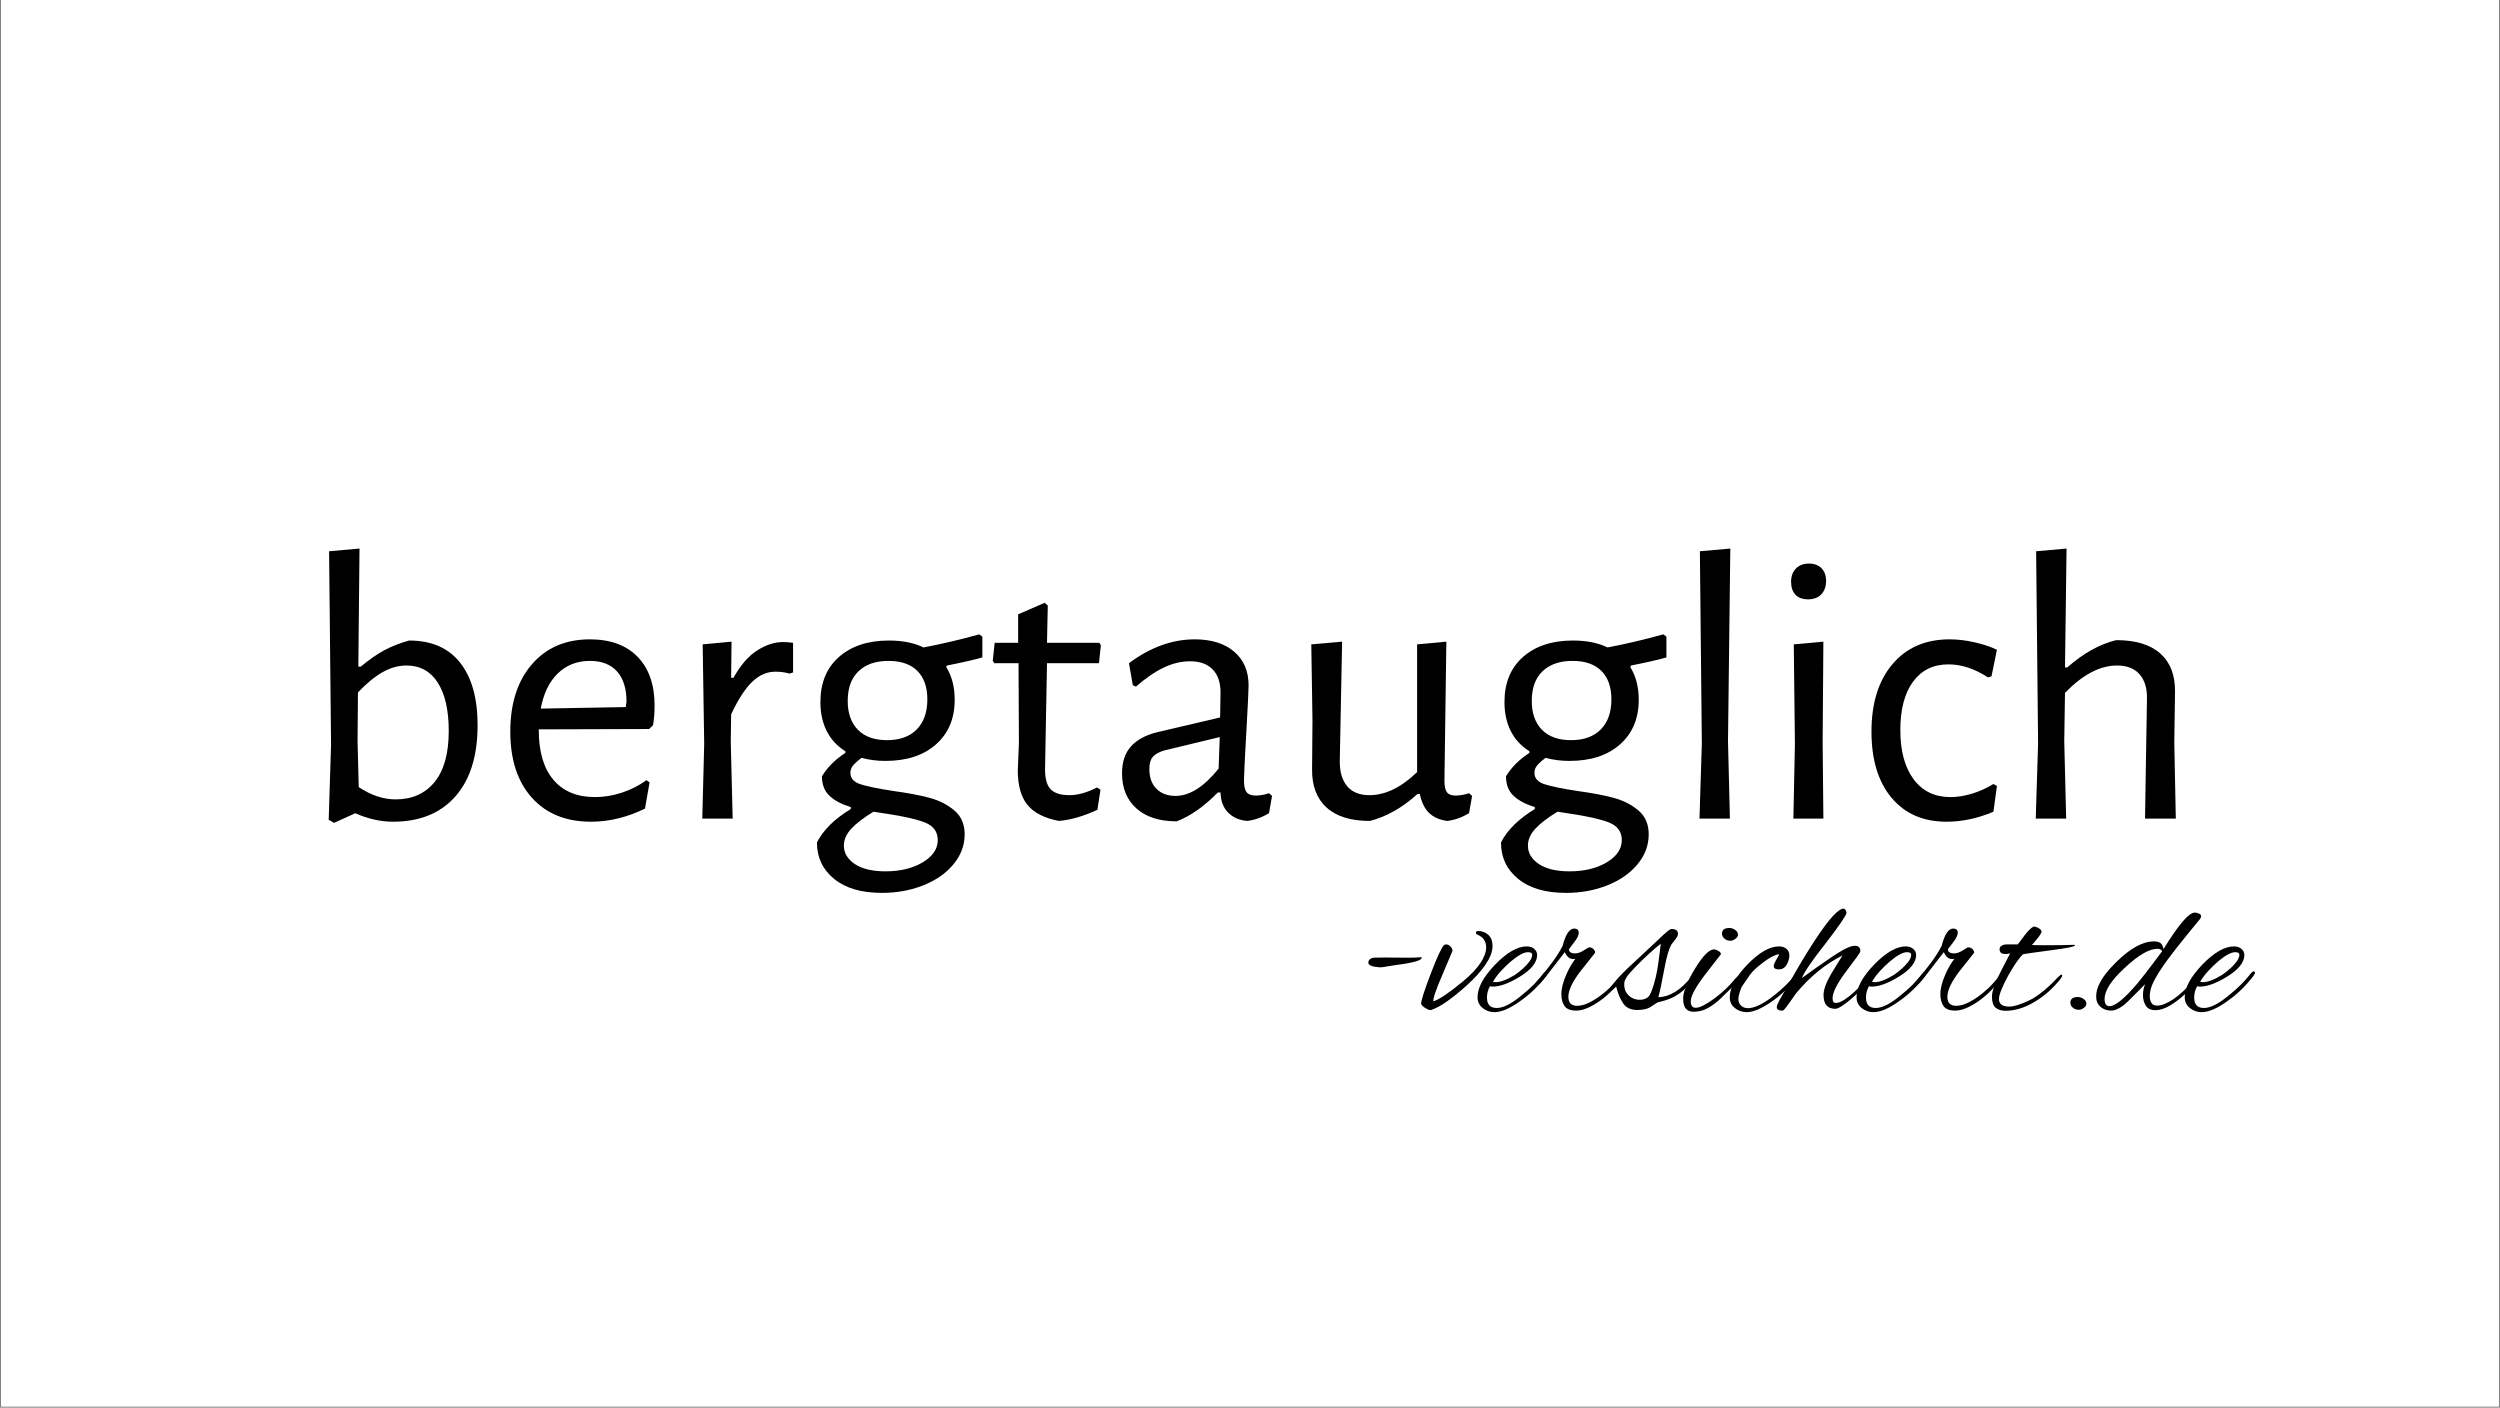 <svg xmlns="http://www.w3.org/2000/svg" xmlns:xlink="http://www.w3.org/1999/xlink" width="1332" viewBox="0 0 999 562.5" height="750" preserveAspectRatio="xMidYMid meet"><rect x="0" y="0" width="999" height="562.5" fill="#808080" stroke="none"/><defs><g></g><clipPath id="7f236399ad"><path d="M 0.445 0 L 998.555 0 L 998.555 562 L 0.445 562 Z M 0.445 0 " clip-rule="nonzero"></path></clipPath></defs><g clip-path="url(#7f236399ad)"><path fill="#ffffff" d="M 0.445 0 L 998.555 0 L 998.555 562 L 0.445 562 Z M 0.445 0 " fill-opacity="1" fill-rule="nonzero"></path><path fill="#ffffff" d="M 0.445 0 L 998.555 0 L 998.555 562 L 0.445 562 Z M 0.445 0 " fill-opacity="1" fill-rule="nonzero"></path></g><g fill="#000000" fill-opacity="1"><g transform="translate(118.442, 327.125)"><g><path d="M 45.047 -71.172 C 53.961 -71.172 60.75 -68.223 65.406 -62.328 C 70.07 -56.441 72.406 -48.117 72.406 -37.359 C 72.406 -25.055 69.43 -15.547 63.484 -8.828 C 57.547 -2.117 49.25 1.234 38.594 1.234 C 33.664 1.234 28.641 0.102 23.516 -2.156 L 15.062 1.688 L 12.906 0.469 L 13.844 -29.516 L 13.062 -106.844 L 25.219 -107.922 L 24.75 -60.719 L 25.672 -60.719 C 29.16 -63.594 32.336 -65.797 35.203 -67.328 C 38.078 -68.867 41.359 -70.148 45.047 -71.172 Z M 39.656 -7.688 C 46.219 -7.688 51.395 -9.988 55.188 -14.594 C 58.977 -19.207 60.875 -26.023 60.875 -35.047 C 60.875 -43.348 59.41 -49.781 56.484 -54.344 C 53.566 -58.906 49.395 -61.188 43.969 -61.188 C 40.789 -61.188 37.641 -60.312 34.516 -58.562 C 31.391 -56.82 28.082 -54.109 24.594 -50.422 L 24.438 -30.906 L 24.906 -12.609 C 29.82 -9.328 34.738 -7.688 39.656 -7.688 Z M 39.656 -7.688 "></path></g></g></g><g fill="#000000" fill-opacity="1"><g transform="translate(197.463, 327.125)"><g><path d="M 17.828 -35.672 L 17.828 -35.359 C 17.828 -26.742 19.773 -20.129 23.672 -15.516 C 27.566 -10.91 33.102 -8.609 40.281 -8.609 C 43.863 -8.609 47.445 -9.195 51.031 -10.375 C 54.625 -11.551 57.906 -13.219 60.875 -15.375 L 62.109 -14.453 L 60.266 -4 C 53.086 -0.508 45.91 1.234 38.734 1.234 C 28.691 1.234 20.801 -1.969 15.062 -8.375 C 9.32 -14.781 6.453 -23.57 6.453 -34.75 C 6.453 -46.02 9.32 -54.984 15.062 -61.641 C 20.801 -68.305 28.539 -71.641 38.281 -71.641 C 46.477 -71.641 52.832 -69.305 57.344 -64.641 C 61.852 -59.984 64.109 -53.504 64.109 -45.203 C 64.109 -42.43 63.906 -39.816 63.5 -37.359 L 61.953 -35.812 Z M 38.281 -63.031 C 33.156 -63.031 28.875 -61.363 25.438 -58.031 C 22.008 -54.695 19.734 -50.008 18.609 -43.969 L 52.578 -44.578 L 52.891 -46.734 C 52.891 -51.961 51.633 -55.984 49.125 -58.797 C 46.613 -61.617 43 -63.031 38.281 -63.031 Z M 38.281 -63.031 "></path></g></g></g><g fill="#000000" fill-opacity="1"><g transform="translate(268.336, 327.125)"><g><path d="M 44.578 -70.562 C 45.805 -70.562 47.141 -70.457 48.578 -70.25 L 48.578 -58.422 L 47.203 -57.953 C 45.453 -58.461 43.555 -58.719 41.516 -58.719 C 38.129 -58.719 35.023 -57.359 32.203 -54.641 C 29.391 -51.93 26.598 -47.602 23.828 -41.656 L 23.672 -30.906 L 24.438 0 L 12.297 0 L 13.062 -29.828 L 12.453 -69.641 L 23.984 -70.719 L 23.828 -56.266 L 24.75 -56.266 C 27.625 -61.391 30.801 -65.051 34.281 -67.25 C 37.77 -69.457 41.203 -70.562 44.578 -70.562 Z M 44.578 -70.562 "></path></g></g></g><g fill="#000000" fill-opacity="1"><g transform="translate(317.994, 327.125)"><g><path d="M 74.562 -64.422 C 71.383 -63.492 66.672 -62.414 60.422 -61.188 L 60.109 -60.578 C 62.367 -56.984 63.5 -52.625 63.5 -47.5 C 63.5 -40.02 61.008 -34.078 56.031 -29.672 C 51.062 -25.266 44.32 -23.062 35.812 -23.062 C 32.438 -23.062 29.258 -23.473 26.281 -24.297 C 24.539 -22.961 23.363 -21.883 22.75 -21.062 C 22.133 -20.238 21.828 -19.316 21.828 -18.297 C 21.828 -16.141 23.16 -14.625 25.828 -13.75 C 28.492 -12.883 32.848 -11.988 38.891 -11.062 C 44.836 -10.25 49.707 -9.328 53.5 -8.297 C 57.289 -7.273 60.566 -5.609 63.328 -3.297 C 66.098 -0.992 67.484 2.203 67.484 6.297 C 67.484 10.609 66.02 14.555 63.094 18.141 C 60.176 21.723 56.18 24.539 51.109 26.594 C 46.035 28.645 40.477 29.672 34.438 29.672 C 26.238 29.672 19.859 27.801 15.297 24.062 C 10.734 20.32 8.453 15.477 8.453 9.531 C 10.91 4.613 15.422 0.156 21.984 -3.844 L 21.984 -4.609 C 18.297 -5.734 15.453 -7.242 13.453 -9.141 C 11.453 -11.035 10.453 -13.625 10.453 -16.906 C 12.609 -20.5 15.734 -23.625 19.828 -26.281 L 19.828 -26.906 C 16.547 -28.957 14.062 -31.645 12.375 -34.969 C 10.688 -38.301 9.844 -42.172 9.844 -46.578 C 9.844 -54.266 12.328 -60.285 17.297 -64.641 C 22.266 -68.992 28.898 -71.172 37.203 -71.172 C 42.641 -71.172 47.254 -70.25 51.047 -68.406 C 58.109 -69.738 65.535 -71.484 73.328 -73.641 L 74.562 -72.719 Z M 36.438 -31.359 C 41.562 -31.359 45.531 -32.789 48.344 -35.656 C 51.164 -38.531 52.578 -42.531 52.578 -47.656 C 52.578 -52.57 51.242 -56.363 48.578 -59.031 C 45.91 -61.695 42.066 -63.031 37.047 -63.031 C 31.922 -63.031 27.922 -61.645 25.047 -58.875 C 22.18 -56.113 20.75 -52.172 20.75 -47.047 C 20.75 -42.117 22.109 -38.27 24.828 -35.5 C 27.547 -32.738 31.414 -31.359 36.438 -31.359 Z M 56.734 8.609 C 56.734 5.223 55.016 2.863 51.578 1.531 C 48.141 0.195 42.938 -0.977 35.969 -2 L 31.047 -2.766 C 27.16 -0.41 24.219 1.836 22.219 3.984 C 20.219 6.141 19.219 8.398 19.219 10.766 C 19.219 13.734 20.676 16.191 23.594 18.141 C 26.52 20.086 30.594 21.062 35.812 21.062 C 41.758 21.062 46.734 19.859 50.734 17.453 C 54.734 15.047 56.734 12.098 56.734 8.609 Z M 56.734 8.609 "></path></g></g></g><g fill="#000000" fill-opacity="1"><g transform="translate(392.864, 327.125)"><g><path d="M 34.438 -9.375 C 37.82 -9.375 41.508 -10.398 45.5 -12.453 L 46.891 -11.531 L 45.656 -3.531 C 40.125 -0.969 35 0.516 30.281 0.922 C 24.438 -0.203 20.234 -2.352 17.672 -5.531 C 15.117 -8.707 13.844 -13.32 13.844 -19.375 L 14.297 -30.281 L 14.141 -62.109 L 4.453 -62.109 L 3.844 -63.031 L 4.609 -70.25 L 13.984 -70.25 L 13.984 -81.641 L 24.594 -86.25 L 25.828 -85.172 L 25.516 -70.25 L 46.422 -70.25 L 47.047 -69.328 L 46.281 -62.109 L 25.516 -62.109 L 24.75 -20.453 C 24.645 -16.348 25.359 -13.473 26.891 -11.828 C 28.43 -10.191 30.945 -9.375 34.438 -9.375 Z M 34.438 -9.375 "></path></g></g></g><g fill="#000000" fill-opacity="1"><g transform="translate(441.907, 327.125)"><g><path d="M 35.516 -71.641 C 42.172 -71.641 47.422 -70 51.266 -66.719 C 55.109 -63.438 57.031 -58.926 57.031 -53.188 C 57.031 -51.445 56.723 -45.145 56.109 -34.281 C 55.492 -23.414 55.188 -17.062 55.188 -15.219 C 55.188 -12.969 55.547 -11.406 56.266 -10.531 C 56.984 -9.656 58.211 -9.219 59.953 -9.219 C 61.492 -9.219 63.238 -9.523 65.188 -10.141 L 66.406 -9.078 L 65.188 -2.156 C 62.207 -0.406 59.285 0.617 56.422 0.922 C 53.242 0.617 50.707 -0.504 48.812 -2.453 C 46.914 -4.398 45.914 -7.066 45.812 -10.453 L 44.734 -10.453 C 39.203 -4.816 33.719 -0.973 28.281 1.078 C 21.414 1.078 16.062 -0.633 12.219 -4.062 C 8.375 -7.5 6.453 -12.191 6.453 -18.141 C 6.453 -22.648 7.656 -26.238 10.062 -28.906 C 12.477 -31.57 16.039 -33.469 20.75 -34.594 L 45.656 -40.438 L 45.812 -50.422 C 45.812 -54.422 44.758 -57.492 42.656 -59.641 C 40.562 -61.797 37.566 -62.875 33.672 -62.875 C 30.18 -62.875 26.691 -62.051 23.203 -60.406 C 19.723 -58.77 15.984 -56.211 11.984 -52.734 L 10.766 -53.344 L 9.219 -62.109 C 17.727 -68.461 26.492 -71.641 35.516 -71.641 Z M 23.219 -27.219 C 21.164 -26.594 19.676 -25.742 18.75 -24.672 C 17.832 -23.598 17.375 -21.984 17.375 -19.828 C 17.375 -16.453 18.32 -13.816 20.219 -11.922 C 22.113 -10.023 24.648 -9.078 27.828 -9.078 C 33.461 -9.078 39.203 -12.711 45.047 -19.984 L 45.5 -32.594 Z M 23.219 -27.219 "></path></g></g></g><g fill="#000000" fill-opacity="1"><g transform="translate(512.933, 327.125)"><g><path d="M 75.328 -9.078 L 74.094 -2.156 C 71.125 -0.406 68.207 0.617 65.344 0.922 C 62.363 0.516 59.977 -0.531 58.188 -2.219 C 56.395 -3.914 55.141 -6.457 54.422 -9.844 L 53.5 -9.844 C 47.352 -4.301 41 -0.711 34.438 0.922 C 26.852 0.922 21.086 -0.867 17.141 -4.453 C 13.191 -8.047 11.27 -13.172 11.375 -19.828 L 11.531 -39.359 L 11.062 -69.641 L 23.375 -70.719 L 22.438 -22.75 C 22.438 -18.551 23.438 -15.27 25.438 -12.906 C 27.438 -10.551 30.383 -9.375 34.281 -9.375 C 40.633 -9.375 46.988 -12.453 53.344 -18.609 L 53.344 -69.641 L 65.031 -70.719 L 64.266 -15.062 C 64.266 -12.914 64.598 -11.406 65.266 -10.531 C 65.93 -9.656 67.082 -9.219 68.719 -9.219 C 70.352 -9.219 72.145 -9.523 74.094 -10.141 Z M 75.328 -9.078 "></path></g></g></g><g fill="#000000" fill-opacity="1"><g transform="translate(591.34, 327.125)"><g><path d="M 74.562 -64.422 C 71.383 -63.492 66.672 -62.414 60.422 -61.188 L 60.109 -60.578 C 62.367 -56.984 63.5 -52.625 63.5 -47.5 C 63.5 -40.02 61.008 -34.078 56.031 -29.672 C 51.062 -25.266 44.32 -23.062 35.812 -23.062 C 32.438 -23.062 29.258 -23.473 26.281 -24.297 C 24.539 -22.961 23.363 -21.883 22.75 -21.062 C 22.133 -20.238 21.828 -19.316 21.828 -18.297 C 21.828 -16.141 23.16 -14.625 25.828 -13.75 C 28.492 -12.883 32.848 -11.988 38.891 -11.062 C 44.836 -10.25 49.707 -9.328 53.5 -8.297 C 57.289 -7.273 60.566 -5.609 63.328 -3.297 C 66.098 -0.992 67.484 2.203 67.484 6.297 C 67.484 10.609 66.02 14.555 63.094 18.141 C 60.176 21.723 56.18 24.539 51.109 26.594 C 46.035 28.645 40.477 29.672 34.438 29.672 C 26.238 29.672 19.859 27.801 15.297 24.062 C 10.734 20.32 8.453 15.477 8.453 9.531 C 10.91 4.613 15.422 0.156 21.984 -3.844 L 21.984 -4.609 C 18.297 -5.734 15.453 -7.242 13.453 -9.141 C 11.453 -11.035 10.453 -13.625 10.453 -16.906 C 12.609 -20.5 15.734 -23.625 19.828 -26.281 L 19.828 -26.906 C 16.547 -28.957 14.062 -31.645 12.375 -34.969 C 10.688 -38.301 9.844 -42.172 9.844 -46.578 C 9.844 -54.266 12.328 -60.285 17.297 -64.641 C 22.266 -68.992 28.898 -71.172 37.203 -71.172 C 42.641 -71.172 47.254 -70.25 51.047 -68.406 C 58.109 -69.738 65.535 -71.484 73.328 -73.641 L 74.562 -72.719 Z M 36.438 -31.359 C 41.562 -31.359 45.531 -32.789 48.344 -35.656 C 51.164 -38.531 52.578 -42.531 52.578 -47.656 C 52.578 -52.57 51.242 -56.363 48.578 -59.031 C 45.91 -61.695 42.066 -63.031 37.047 -63.031 C 31.922 -63.031 27.922 -61.645 25.047 -58.875 C 22.18 -56.113 20.75 -52.172 20.75 -47.047 C 20.75 -42.117 22.109 -38.27 24.828 -35.5 C 27.547 -32.738 31.414 -31.359 36.438 -31.359 Z M 56.734 8.609 C 56.734 5.223 55.016 2.863 51.578 1.531 C 48.141 0.195 42.938 -0.977 35.969 -2 L 31.047 -2.766 C 27.16 -0.41 24.219 1.836 22.219 3.984 C 20.219 6.141 19.219 8.398 19.219 10.766 C 19.219 13.734 20.676 16.191 23.594 18.141 C 26.52 20.086 30.594 21.062 35.812 21.062 C 41.758 21.062 46.734 19.859 50.734 17.453 C 54.734 15.047 56.734 12.098 56.734 8.609 Z M 56.734 8.609 "></path></g></g></g><g fill="#000000" fill-opacity="1"><g transform="translate(666.21, 327.125)"><g><path d="M 24.297 -30.906 L 25.062 0 L 12.906 0 L 13.844 -29.984 L 13.062 -106.844 L 25.219 -107.922 Z M 24.297 -30.906 "></path></g></g></g><g fill="#000000" fill-opacity="1"><g transform="translate(704.184, 327.125)"><g><path d="M 13.062 -29.828 L 12.609 -69.641 L 24.438 -70.719 L 24.141 -30.906 L 24.438 0 L 12.453 0 Z M 18.75 -101.922 C 20.801 -101.922 22.441 -101.305 23.672 -100.078 C 24.898 -98.848 25.516 -97.16 25.516 -95.016 C 25.516 -92.754 24.875 -90.957 23.594 -89.625 C 22.312 -88.289 20.547 -87.625 18.297 -87.625 C 16.141 -87.625 14.473 -88.238 13.297 -89.469 C 12.117 -90.695 11.531 -92.441 11.531 -94.703 C 11.531 -96.848 12.172 -98.586 13.453 -99.922 C 14.734 -101.254 16.5 -101.922 18.75 -101.922 Z M 18.75 -101.922 "></path></g></g></g><g fill="#000000" fill-opacity="1"><g transform="translate(741.388, 327.125)"><g><path d="M 37.672 -71.641 C 40.848 -71.641 44.148 -71.254 47.578 -70.484 C 51.016 -69.711 54.016 -68.711 56.578 -67.484 L 54.422 -56.875 L 53.031 -56.422 C 47.707 -59.898 42.43 -61.641 37.203 -61.641 C 31.16 -61.641 26.445 -59.332 23.062 -54.719 C 19.676 -50.113 17.984 -43.66 17.984 -35.359 C 17.984 -27.055 19.75 -20.52 23.281 -15.75 C 26.82 -10.988 31.719 -8.609 37.969 -8.609 C 40.738 -8.609 43.633 -9.066 46.656 -9.984 C 49.676 -10.91 52.52 -12.195 55.188 -13.844 L 56.578 -13.062 L 55.188 -2.766 C 48.938 -0.098 42.688 1.234 36.438 1.234 C 27.102 1.234 19.77 -1.969 14.438 -8.375 C 9.113 -14.781 6.453 -23.57 6.453 -34.75 C 6.453 -46.125 9.242 -55.113 14.828 -61.719 C 20.422 -68.332 28.035 -71.641 37.672 -71.641 Z M 37.672 -71.641 "></path></g></g></g><g fill="#000000" fill-opacity="1"><g transform="translate(800.577, 327.125)"><g><path d="M 57.344 -47.812 C 57.445 -52.008 56.473 -55.285 54.422 -57.641 C 52.367 -60.004 49.348 -61.188 45.359 -61.188 C 38.586 -61.188 31.664 -57.547 24.594 -50.266 L 24.297 -30.906 L 25.062 0 L 12.906 0 L 13.844 -29.984 L 13.062 -106.844 L 25.219 -107.922 L 24.594 -60.422 L 25.516 -60.422 C 31.867 -66.055 38.379 -69.691 45.047 -71.328 C 52.836 -71.328 58.727 -69.535 62.719 -65.953 C 66.719 -62.367 68.664 -57.242 68.562 -50.578 L 68.266 -30.594 L 68.875 0 L 56.578 0 Z M 57.344 -47.812 "></path></g></g></g><g fill="#000000" fill-opacity="1"><g transform="translate(545.273, 403.432)"><g><path d="M 7.594 -17.016 C 7.164 -16.91 6.656 -16.867 6.062 -16.891 C 5.477 -16.922 4.816 -16.992 4.078 -17.109 C 2.367 -17.422 1.516 -17.977 1.516 -18.781 C 1.516 -19.363 1.754 -19.828 2.234 -20.172 C 2.711 -20.523 3.141 -20.703 3.516 -20.703 C 3.566 -20.703 3.66 -20.703 3.797 -20.703 C 3.93 -20.703 4.102 -20.727 4.312 -20.781 L 6.391 -20.781 C 7.566 -20.832 9.062 -20.832 10.875 -20.781 C 13.594 -20.727 15.945 -20.711 17.938 -20.734 C 19.938 -20.766 21.551 -20.832 22.781 -20.938 C 23.207 -20.031 21.129 -19.176 16.547 -18.375 C 15.055 -18.164 13.562 -17.953 12.062 -17.734 C 10.57 -17.523 9.082 -17.285 7.594 -17.016 Z M 7.594 -17.016 "></path></g></g></g><g fill="#000000" fill-opacity="1"><g transform="translate(569.01, 403.432)"><g><path d="M 2.641 0.234 C 2.316 0.234 1.863 0.086 1.281 -0.203 C 0.695 -0.492 0.164 -0.836 -0.312 -1.234 C -0.789 -1.641 -1.062 -2 -1.125 -2.312 C -1.176 -2.738 -0.895 -3.953 -0.281 -5.953 C 0.332 -7.953 1.305 -10.68 2.641 -14.141 C 3.973 -17.66 5.094 -20.379 6 -22.297 C 6.906 -24.211 7.57 -25.359 8 -25.734 C 8.207 -25.941 8.5 -26.047 8.875 -26.047 C 9.457 -26.047 10.016 -25.789 10.547 -25.281 C 11.078 -24.781 11.367 -24.188 11.422 -23.5 C 11.422 -23.445 10.094 -20.301 7.438 -14.062 C 4.82 -8.039 3.594 -4.445 3.75 -3.281 C 6.094 -4.02 10.008 -6.656 15.5 -11.188 C 18.801 -13.957 21.188 -16.473 22.656 -18.734 C 24.125 -21.004 24.859 -23.047 24.859 -24.859 C 24.859 -25.922 24.602 -26.891 24.094 -27.766 C 23.594 -28.648 22.676 -29.383 21.344 -29.969 C 20.969 -30.125 20.781 -30.363 20.781 -30.688 C 20.781 -31.164 21.07 -31.406 21.656 -31.406 C 23.207 -31.406 24.551 -30.898 25.688 -29.891 C 26.832 -28.879 27.406 -27.359 27.406 -25.328 C 27.406 -23.203 26.5 -20.789 24.688 -18.094 C 22.883 -15.406 20.301 -12.547 16.938 -9.516 C 14.008 -6.898 11.359 -4.766 8.984 -3.109 C 6.617 -1.461 4.504 -0.348 2.641 0.234 Z M 2.641 0.234 "></path></g></g></g><g fill="#000000" fill-opacity="1"><g transform="translate(593.066, 403.432)"><g><path d="M 4.078 1.031 C 2.367 1.031 0.82 0.488 -0.562 -0.594 C -1.945 -1.688 -2.641 -3.141 -2.641 -4.953 C -2.641 -8.734 -0.32 -13.051 4.312 -17.906 C 9.051 -22.801 13.285 -25.25 17.016 -25.25 C 18.242 -25.25 19.242 -24.914 20.016 -24.25 C 20.785 -23.582 21.172 -22.77 21.172 -21.812 C 21.172 -18.832 18.801 -15.906 14.062 -13.031 C 9.852 -10.469 6.312 -9.188 3.438 -9.188 C 3.008 -9.188 2.633 -9.238 2.312 -9.344 C 1.52 -7.906 1.125 -6.391 1.125 -4.797 C 1.125 -2.023 2.426 -0.641 5.031 -0.641 C 7.695 -0.641 11.133 -2.426 15.344 -6 C 18.594 -8.602 21.363 -11.375 23.656 -14.312 C 24.133 -14.945 24.562 -15.266 24.938 -15.266 C 25.258 -15.266 25.422 -15.102 25.422 -14.781 C 25.422 -14.469 25.207 -14.016 24.781 -13.422 C 23.281 -11.453 21.676 -9.641 19.969 -7.984 C 18.27 -6.336 16.438 -4.82 14.469 -3.438 C 10.363 -0.457 6.898 1.031 4.078 1.031 Z M 4.562 -10.953 C 6.582 -10.953 9.219 -11.961 12.469 -13.984 C 13.531 -14.734 14.582 -15.57 15.625 -16.5 C 16.664 -17.438 17.52 -18.383 18.188 -19.344 C 18.852 -20.301 19.188 -21.156 19.188 -21.906 C 19.188 -22.594 18.625 -22.938 17.5 -22.938 C 15.906 -22.938 13.672 -21.738 10.797 -19.344 C 9.41 -18.164 8.078 -16.883 6.797 -15.5 C 5.516 -14.113 4.422 -12.648 3.516 -11.109 C 3.836 -11.004 4.188 -10.953 4.562 -10.953 Z M 4.562 -10.953 "></path></g></g></g><g fill="#000000" fill-opacity="1"><g transform="translate(613.606, 403.432)"><g><path d="M 16.297 0.406 C 14.016 0.406 12.445 -0.191 11.594 -1.391 C 10.738 -2.598 10.312 -4.211 10.312 -6.234 C 10.312 -8.473 11.004 -11.133 12.391 -14.219 C 12.922 -15.445 13.477 -16.551 14.062 -17.531 C 14.656 -18.52 15.27 -19.441 15.906 -20.297 C 15.688 -20.242 15.5 -20.219 15.344 -20.219 C 15.188 -20.219 15.023 -20.219 14.859 -20.219 C 13.586 -20.219 12.523 -21.125 11.672 -22.938 L 5.75 -15.266 C 2.602 -11.16 0.688 -9.109 0 -9.109 C -0.27 -9.109 -0.406 -9.219 -0.406 -9.438 C -0.406 -9.695 -0.27 -10.039 0 -10.469 C 0.156 -10.789 0.473 -11.219 0.953 -11.75 C 2.984 -14.094 4.848 -16.41 6.547 -18.703 C 8.254 -20.992 9.672 -23.234 10.797 -25.422 C 12.016 -30.055 13.555 -32.375 15.422 -32.375 C 16.648 -32.375 17.266 -31.812 17.266 -30.688 C 17.266 -29.676 16.598 -28.344 15.266 -26.688 C 13.984 -25.039 13.344 -24.191 13.344 -24.141 C 13.344 -23.016 14.172 -22.453 15.828 -22.453 C 16.785 -22.453 17.848 -22.801 19.016 -23.5 L 21.094 -24.781 C 21.207 -24.832 21.367 -24.859 21.578 -24.859 C 22.211 -24.859 22.77 -24.586 23.25 -24.047 C 23.738 -23.516 23.898 -23.039 23.734 -22.625 L 18.219 -15.672 C 14.812 -11.297 13.109 -7.773 13.109 -5.109 C 13.109 -2.711 14.281 -1.516 16.625 -1.516 C 18.219 -1.516 19.93 -1.992 21.766 -2.953 C 23.609 -3.91 25.395 -5.094 27.125 -6.5 C 28.863 -7.914 30.316 -9.289 31.484 -10.625 L 33.406 -12.875 C 33.508 -12.977 33.641 -13.109 33.797 -13.266 C 33.961 -13.422 34.098 -13.5 34.203 -13.5 C 34.578 -13.5 34.766 -13.316 34.766 -12.953 C 34.766 -12.836 34.711 -12.645 34.609 -12.375 C 34.504 -12.113 34.316 -11.828 34.047 -11.516 L 31.484 -8.625 C 30.266 -7.238 28.758 -5.836 26.969 -4.422 C 25.188 -3.016 23.348 -1.859 21.453 -0.953 C 19.566 -0.047 17.848 0.406 16.297 0.406 Z M 16.297 0.406 "></path></g></g></g><g fill="#000000" fill-opacity="1"><g transform="translate(645.095, 403.432)"><g><path d="M 9.188 0.156 C 6.688 0.156 4.836 -0.664 3.641 -2.312 C 2.441 -3.969 1.469 -6.258 0.719 -9.188 C -0.238 -8.227 -0.906 -7.75 -1.281 -7.75 C -1.539 -7.75 -1.672 -7.961 -1.672 -8.391 C -1.672 -8.711 -1.539 -9.004 -1.281 -9.266 C -1.281 -9.266 -0.602 -10.086 0.75 -11.734 C 2.113 -13.391 4.422 -15.711 7.672 -18.703 L 17.75 -28.125 C 19.133 -29.457 20.238 -30.469 21.062 -31.156 C 21.883 -31.852 22.484 -32.203 22.859 -32.203 C 24.566 -32.203 25.422 -31.566 25.422 -30.297 C 25.422 -29.648 25.07 -28.898 24.375 -28.047 C 23.844 -27.41 23.457 -26.914 23.219 -26.562 C 22.977 -26.219 22.832 -26.02 22.781 -25.969 C 21.82 -24.32 20.941 -21.367 20.141 -17.109 C 19.555 -13.961 19.051 -11.375 18.625 -9.344 C 18.195 -7.32 17.848 -5.859 17.578 -4.953 C 19.816 -5.004 22.031 -5.695 24.219 -7.031 C 26.406 -8.363 28.75 -10.551 31.25 -13.594 C 31.352 -13.695 31.508 -13.852 31.719 -14.062 C 31.938 -14.281 32.156 -14.391 32.375 -14.391 C 32.688 -14.391 32.844 -14.254 32.844 -13.984 C 32.844 -13.723 32.766 -13.457 32.609 -13.188 C 32.453 -12.914 32.289 -12.676 32.125 -12.469 C 30.477 -10.5 28.93 -8.883 27.484 -7.625 C 26.047 -6.375 24.531 -5.391 22.938 -4.672 C 21.344 -3.953 19.453 -3.352 17.266 -2.875 L 14.703 -1.203 C 14.016 -0.723 13.191 -0.375 12.234 -0.156 C 11.273 0.051 10.258 0.156 9.188 0.156 Z M 10.156 -3.922 C 11.375 -3.922 12.383 -4.211 13.188 -4.797 C 13.77 -5.117 14.344 -6.008 14.906 -7.469 C 15.469 -8.938 16.016 -10.766 16.547 -12.953 C 16.973 -14.816 17.305 -16.641 17.547 -18.422 C 17.785 -20.203 18.008 -21.922 18.219 -23.578 L 18.547 -26.297 C 17.316 -25.391 15.77 -24.082 13.906 -22.375 C 12.039 -20.676 10.203 -18.891 8.391 -17.016 C 6.578 -15.148 5.406 -13.781 4.875 -12.906 C 4.344 -12.031 4.051 -11.379 4 -10.953 C 3.781 -8.816 4.297 -7.109 5.547 -5.828 C 6.805 -4.555 8.344 -3.922 10.156 -3.922 Z M 10.156 -3.922 "></path></g></g></g><g fill="#000000" fill-opacity="1"><g transform="translate(673.787, 403.432)"><g><path d="M 17.656 -27.5 C 16.75 -27.5 15.961 -27.789 15.297 -28.375 C 14.641 -28.957 14.312 -29.625 14.312 -30.375 C 14.312 -31.863 15.32 -32.609 17.344 -32.609 C 18.094 -32.609 18.836 -32.352 19.578 -31.844 C 20.328 -31.344 20.703 -30.719 20.703 -29.969 C 20.703 -29.332 20.352 -28.758 19.656 -28.25 C 18.969 -27.75 18.301 -27.5 17.656 -27.5 Z M 2.875 0.875 C 1.707 0.875 0.738 0.488 -0.031 -0.281 C -0.812 -1.051 -1.203 -2.422 -1.203 -4.391 C -1.203 -5.516 -0.945 -6.805 -0.438 -8.266 C 0.062 -9.734 0.695 -11.211 1.469 -12.703 C 2.25 -14.203 3.008 -15.535 3.75 -16.703 C 6.738 -21.555 9.191 -24.008 11.109 -24.062 C 11.586 -24.062 12.172 -23.859 12.859 -23.453 C 13.555 -23.055 13.906 -22.617 13.906 -22.141 C 13.906 -22.141 11.879 -19.531 7.828 -14.312 C 3.836 -9.133 1.844 -5.457 1.844 -3.281 C 1.844 -1.57 2.508 -0.719 3.844 -0.719 C 4.688 -0.719 5.785 -1.078 7.141 -1.797 C 8.504 -2.516 9.93 -3.43 11.422 -4.547 C 12.922 -5.672 14.348 -6.867 15.703 -8.141 C 17.066 -9.422 18.172 -10.598 19.016 -11.672 C 19.555 -12.359 20.023 -12.832 20.422 -13.094 C 20.816 -13.363 21.066 -13.5 21.172 -13.5 C 21.391 -13.5 21.5 -13.344 21.5 -13.031 C 21.5 -12.758 21.191 -12.223 20.578 -11.422 C 19.961 -10.629 19.125 -9.695 18.062 -8.625 C 16.781 -7.352 15.367 -5.969 13.828 -4.469 C 12.285 -2.977 10.609 -1.711 8.797 -0.672 C 6.984 0.359 5.008 0.875 2.875 0.875 Z M 2.875 0.875 "></path></g></g></g><g fill="#000000" fill-opacity="1"><g transform="translate(691.849, 403.432)"><g><path d="M 6.078 1.031 C 4.367 1.031 2.82 0.488 1.438 -0.594 C 0.051 -1.688 -0.641 -3.141 -0.641 -4.953 C -0.641 -8.734 1.676 -13.051 6.312 -17.906 C 11.051 -22.801 15.285 -25.25 19.016 -25.25 C 20.297 -25.25 21.305 -24.914 22.047 -24.25 C 22.797 -23.582 23.172 -22.77 23.172 -21.812 C 23.172 -20.488 22.852 -19.266 22.219 -18.141 C 21.469 -16.754 20.398 -16.062 19.016 -16.062 C 17.629 -16.062 16.938 -16.488 16.938 -17.344 C 16.938 -17.926 17.285 -18.805 17.984 -19.984 C 18.723 -21.203 19.094 -21.844 19.094 -21.906 C 19.094 -22.008 19.016 -22.062 18.859 -22.062 C 17.367 -21.895 15.289 -20.801 12.625 -18.781 C 11.457 -17.875 10.43 -17.02 9.547 -16.219 C 8.672 -15.426 7.969 -14.656 7.438 -13.906 L 4.312 -9.344 C 4 -8.863 3.664 -8.035 3.312 -6.859 C 2.969 -5.691 2.797 -4.816 2.797 -4.234 C 2.797 -3.172 3.156 -2.289 3.875 -1.594 C 4.594 -0.906 5.516 -0.562 6.641 -0.562 C 9.297 -0.562 12.812 -2.289 17.188 -5.75 C 20.695 -8.52 23.52 -11.316 25.656 -14.141 C 25.914 -14.461 26.234 -14.625 26.609 -14.625 C 26.984 -14.625 27.172 -14.52 27.172 -14.312 C 27.172 -14.145 27.039 -13.875 26.781 -13.5 C 23.844 -9.613 20.406 -6.258 16.469 -3.438 C 12.258 -0.457 8.797 1.031 6.078 1.031 Z M 6.078 1.031 "></path></g></g></g><g fill="#000000" fill-opacity="1"><g transform="translate(714.466, 403.432)"><g><path d="M -2.156 0.406 C -3.695 0.406 -4.469 -0.047 -4.469 -0.953 C -4.469 -1.492 -4.148 -2.348 -3.516 -3.516 C -1.066 -7.879 1.129 -11.754 3.078 -15.141 C 5.023 -18.523 6.742 -21.391 8.234 -23.734 C 14.578 -33.91 19.051 -39.426 21.656 -40.281 C 21.758 -40.281 21.836 -40.289 21.891 -40.312 C 21.953 -40.344 22.008 -40.359 22.062 -40.359 C 22.75 -40.359 23.203 -39.801 23.422 -38.688 C 23.254 -37.562 20.484 -33.508 15.109 -26.531 C 12.285 -22.957 10.086 -20.008 8.516 -17.688 C 6.941 -15.375 5.969 -13.688 5.594 -12.625 C 7.352 -13.906 9.242 -15.266 11.266 -16.703 C 13.297 -18.141 15.27 -19.508 17.188 -20.812 C 19.102 -22.125 20.832 -23.191 22.375 -24.016 C 23.926 -24.836 25.125 -25.305 25.969 -25.422 C 26.082 -25.422 26.219 -25.43 26.375 -25.453 C 26.531 -25.484 26.633 -25.5 26.688 -25.5 C 28.188 -25.5 28.938 -24.805 28.938 -23.422 C 28.938 -23.047 28.453 -22.219 27.484 -20.938 C 26.523 -19.656 25.062 -17.688 23.094 -15.031 C 19.582 -10.344 17.828 -6.82 17.828 -4.469 C 17.828 -3.25 18.281 -2.641 19.188 -2.641 C 20.145 -2.691 21.25 -3.113 22.5 -3.906 C 23.75 -4.707 25.016 -5.691 26.297 -6.859 C 27.578 -8.035 28.734 -9.195 29.766 -10.344 C 30.805 -11.488 31.594 -12.383 32.125 -13.031 C 32.602 -13.508 32.977 -13.75 33.25 -13.75 C 33.457 -13.75 33.562 -13.641 33.562 -13.422 C 33.562 -12.992 33.348 -12.488 32.922 -11.906 C 32.285 -11.102 31.344 -10.062 30.094 -8.781 C 28.844 -7.508 27.484 -6.219 26.016 -4.906 C 24.547 -3.602 23.16 -2.508 21.859 -1.625 C 20.555 -0.75 19.582 -0.312 18.938 -0.312 C 15.789 -0.312 14.219 -2.148 14.219 -5.828 C 14.219 -7.91 15.18 -10.629 17.109 -13.984 C 17.848 -15.266 18.617 -16.539 19.422 -17.812 C 20.223 -19.094 21.02 -20.375 21.812 -21.656 C 15 -18.25 8.82 -13.211 3.281 -6.547 C 2.582 -5.586 1.859 -4.562 1.109 -3.469 C 0.367 -2.383 -0.289 -1.469 -0.875 -0.719 C -1.469 0.031 -1.895 0.406 -2.156 0.406 Z M -2.156 0.406 "></path></g></g></g><g fill="#000000" fill-opacity="1"><g transform="translate(744.517, 403.432)"><g><path d="M 4.078 1.031 C 2.367 1.031 0.82 0.488 -0.562 -0.594 C -1.945 -1.688 -2.641 -3.141 -2.641 -4.953 C -2.641 -8.734 -0.32 -13.051 4.312 -17.906 C 9.051 -22.801 13.285 -25.25 17.016 -25.25 C 18.242 -25.25 19.242 -24.914 20.016 -24.25 C 20.785 -23.582 21.172 -22.77 21.172 -21.812 C 21.172 -18.832 18.801 -15.906 14.062 -13.031 C 9.852 -10.469 6.312 -9.188 3.438 -9.188 C 3.008 -9.188 2.633 -9.238 2.312 -9.344 C 1.52 -7.906 1.125 -6.391 1.125 -4.797 C 1.125 -2.023 2.426 -0.641 5.031 -0.641 C 7.695 -0.641 11.133 -2.426 15.344 -6 C 18.594 -8.602 21.363 -11.375 23.656 -14.312 C 24.133 -14.945 24.562 -15.266 24.938 -15.266 C 25.258 -15.266 25.422 -15.102 25.422 -14.781 C 25.422 -14.469 25.207 -14.016 24.781 -13.422 C 23.281 -11.453 21.676 -9.641 19.969 -7.984 C 18.27 -6.336 16.438 -4.82 14.469 -3.438 C 10.363 -0.457 6.898 1.031 4.078 1.031 Z M 4.562 -10.953 C 6.582 -10.953 9.219 -11.961 12.469 -13.984 C 13.531 -14.734 14.582 -15.57 15.625 -16.5 C 16.664 -17.438 17.52 -18.383 18.188 -19.344 C 18.852 -20.301 19.188 -21.156 19.188 -21.906 C 19.188 -22.594 18.625 -22.938 17.5 -22.938 C 15.906 -22.938 13.672 -21.738 10.797 -19.344 C 9.41 -18.164 8.078 -16.883 6.797 -15.5 C 5.516 -14.113 4.422 -12.648 3.516 -11.109 C 3.836 -11.004 4.188 -10.953 4.562 -10.953 Z M 4.562 -10.953 "></path></g></g></g><g fill="#000000" fill-opacity="1"><g transform="translate(765.057, 403.432)"><g><path d="M 16.297 0.406 C 14.016 0.406 12.445 -0.191 11.594 -1.391 C 10.738 -2.598 10.312 -4.211 10.312 -6.234 C 10.312 -8.473 11.004 -11.133 12.391 -14.219 C 12.922 -15.445 13.477 -16.551 14.062 -17.531 C 14.656 -18.52 15.27 -19.441 15.906 -20.297 C 15.688 -20.242 15.5 -20.219 15.344 -20.219 C 15.188 -20.219 15.023 -20.219 14.859 -20.219 C 13.586 -20.219 12.523 -21.125 11.672 -22.938 L 5.75 -15.266 C 2.602 -11.16 0.688 -9.109 0 -9.109 C -0.27 -9.109 -0.406 -9.219 -0.406 -9.438 C -0.406 -9.695 -0.27 -10.039 0 -10.469 C 0.156 -10.789 0.473 -11.219 0.953 -11.75 C 2.984 -14.094 4.848 -16.41 6.547 -18.703 C 8.254 -20.992 9.672 -23.234 10.797 -25.422 C 12.016 -30.055 13.555 -32.375 15.422 -32.375 C 16.648 -32.375 17.266 -31.812 17.266 -30.688 C 17.266 -29.676 16.598 -28.344 15.266 -26.688 C 13.984 -25.039 13.344 -24.191 13.344 -24.141 C 13.344 -23.016 14.172 -22.453 15.828 -22.453 C 16.785 -22.453 17.848 -22.801 19.016 -23.5 L 21.094 -24.781 C 21.207 -24.832 21.367 -24.859 21.578 -24.859 C 22.211 -24.859 22.77 -24.586 23.25 -24.047 C 23.738 -23.516 23.898 -23.039 23.734 -22.625 L 18.219 -15.672 C 14.812 -11.297 13.109 -7.773 13.109 -5.109 C 13.109 -2.711 14.281 -1.516 16.625 -1.516 C 18.219 -1.516 19.93 -1.992 21.766 -2.953 C 23.609 -3.91 25.395 -5.094 27.125 -6.5 C 28.863 -7.914 30.316 -9.289 31.484 -10.625 L 33.406 -12.875 C 33.508 -12.977 33.641 -13.109 33.797 -13.266 C 33.961 -13.422 34.098 -13.5 34.203 -13.5 C 34.578 -13.5 34.766 -13.316 34.766 -12.953 C 34.766 -12.836 34.711 -12.645 34.609 -12.375 C 34.504 -12.113 34.316 -11.828 34.047 -11.516 L 31.484 -8.625 C 30.266 -7.238 28.758 -5.836 26.969 -4.422 C 25.188 -3.016 23.348 -1.859 21.453 -0.953 C 19.566 -0.047 17.848 0.406 16.297 0.406 Z M 16.297 0.406 "></path></g></g></g><g fill="#000000" fill-opacity="1"><g transform="translate(796.546, 403.432)"><g><path d="M 4.953 0.484 C 3.242 0.484 1.895 0.07 0.906 -0.75 C -0.07 -1.582 -0.562 -3.062 -0.562 -5.188 C -0.562 -6.414 -0.191 -7.973 0.547 -9.859 C 1.297 -11.754 2.227 -13.797 3.344 -15.984 C 4.469 -18.172 5.594 -20.328 6.719 -22.453 C 6.02 -22.297 5.406 -22.219 4.875 -22.219 C 3.281 -22.219 2.484 -22.832 2.484 -24.062 C 2.484 -24.645 2.707 -25.094 3.156 -25.406 C 3.613 -25.727 4.023 -25.914 4.391 -25.969 C 4.391 -25.969 4.457 -25.969 4.594 -25.969 C 4.727 -25.969 4.898 -25.992 5.109 -26.047 L 9.75 -26.047 C 10.707 -27.273 11.691 -28.582 12.703 -29.969 C 14.141 -31.781 15.285 -32.848 16.141 -33.172 L 16.391 -33.172 C 16.754 -33.172 17.285 -32.984 17.984 -32.609 C 18.836 -32.129 19.266 -31.648 19.266 -31.172 C 19.266 -30.473 17.984 -28.688 15.422 -25.812 C 15.898 -25.758 16.594 -25.734 17.5 -25.734 C 18.406 -25.734 19.523 -25.734 20.859 -25.734 C 21.492 -25.734 22.41 -25.734 23.609 -25.734 C 24.816 -25.734 26.07 -25.742 27.375 -25.766 C 28.676 -25.797 29.805 -25.82 30.766 -25.844 C 31.723 -25.875 32.258 -25.891 32.375 -25.891 C 32.531 -25.836 32.609 -25.758 32.609 -25.656 C 32.609 -25.176 29.461 -24.535 23.172 -23.734 C 19.609 -23.254 16.879 -22.879 14.984 -22.609 C 13.086 -22.348 12.062 -22.191 11.906 -22.141 C 11.164 -21.492 10.258 -20.398 9.188 -18.859 C 8.125 -17.316 7.055 -15.586 5.984 -13.672 C 4.922 -11.754 4.031 -9.926 3.312 -8.188 C 2.594 -6.457 2.234 -5.113 2.234 -4.156 C 2.234 -3.301 2.551 -2.594 3.188 -2.031 C 3.832 -1.477 4.875 -1.203 6.312 -1.203 C 7.27 -1.203 8.414 -1.414 9.75 -1.844 C 11.082 -2.27 12.348 -2.758 13.547 -3.312 C 14.742 -3.875 15.609 -4.316 16.141 -4.641 C 17.523 -5.492 19.055 -6.625 20.734 -8.031 C 22.41 -9.445 24.078 -11.062 25.734 -12.875 C 26.484 -13.613 26.988 -13.984 27.25 -13.984 C 27.414 -13.984 27.5 -13.879 27.5 -13.672 C 27.5 -13.242 27.098 -12.551 26.297 -11.594 C 25.016 -10.039 23.586 -8.555 22.016 -7.141 C 20.441 -5.734 18.695 -4.445 16.781 -3.281 C 14.594 -1.945 12.5 -0.984 10.5 -0.391 C 8.508 0.191 6.66 0.484 4.953 0.484 Z M 4.953 0.484 "></path></g></g></g><g fill="#000000" fill-opacity="1"><g transform="translate(820.282, 403.432)"><g><path d="M 10.391 0.078 C 9.484 0.078 8.695 -0.195 8.031 -0.75 C 7.363 -1.312 7.031 -1.969 7.031 -2.719 C 7.031 -4.258 8.039 -5.031 10.062 -5.031 C 10.812 -5.031 11.555 -4.773 12.297 -4.266 C 13.047 -3.766 13.422 -3.113 13.422 -2.312 C 13.422 -1.676 13.07 -1.117 12.375 -0.641 C 11.688 -0.16 11.023 0.078 10.391 0.078 Z M 10.391 0.078 "></path></g></g></g><g fill="#000000" fill-opacity="1"><g transform="translate(838.344, 403.432)"><g><path d="M 5.359 0.406 C 3.754 0.406 2.391 -0.031 1.266 -0.906 C 0.148 -1.789 -0.484 -2.875 -0.641 -4.156 C -0.848 -5.863 -0.594 -7.582 0.125 -9.312 C 0.844 -11.039 1.828 -12.703 3.078 -14.297 C 4.328 -15.898 5.672 -17.395 7.109 -18.781 C 12.754 -24.426 17.844 -27.25 22.375 -27.25 C 23.926 -27.25 24.969 -26.848 25.5 -26.047 C 25.707 -25.785 25.945 -25.176 26.219 -24.219 C 32.188 -33.914 36.344 -38.766 38.688 -38.766 C 39.219 -38.766 39.773 -38.629 40.359 -38.359 C 40.941 -38.098 41.234 -37.754 41.234 -37.328 C 41.234 -37.055 41.102 -36.707 40.844 -36.281 C 39.238 -34.312 37.633 -32.352 36.031 -30.406 C 34.438 -28.469 32.867 -26.508 31.328 -24.531 C 28.711 -21.227 26.609 -18.352 25.016 -15.906 C 23.422 -13.457 22.273 -11.379 21.578 -9.672 C 21.367 -9.141 21.172 -8.484 20.984 -7.703 C 20.797 -6.93 20.703 -6.148 20.703 -5.359 C 20.703 -4.348 20.914 -3.469 21.344 -2.719 C 21.77 -1.969 22.539 -1.594 23.656 -1.594 C 25.414 -1.594 27.57 -2.445 30.125 -4.156 C 32.688 -5.863 35.672 -8.66 39.078 -12.547 C 39.297 -12.766 39.5 -12.953 39.688 -13.109 C 39.875 -13.266 40.07 -13.367 40.281 -13.422 C 40.758 -13.535 41 -13.43 41 -13.109 C 41 -12.953 40.836 -12.66 40.516 -12.234 C 38.867 -10.254 37.031 -8.305 35 -6.391 C 32.977 -4.473 30.914 -2.891 28.812 -1.641 C 26.707 -0.391 24.75 0.234 22.938 0.234 C 21.125 0.234 19.844 -0.375 19.094 -1.594 C 18.352 -2.82 17.984 -4.207 17.984 -5.75 C 17.984 -7.352 18.273 -8.82 18.859 -10.156 L 12.391 -3.672 C 10.953 -2.234 9.633 -1.191 8.438 -0.547 C 7.238 0.086 6.211 0.406 5.359 0.406 Z M 4.641 -1.359 C 6.93 -1.359 10.738 -4.504 16.062 -10.797 C 16.332 -11.109 17.266 -12.289 18.859 -14.344 C 20.461 -16.395 22.727 -19.395 25.656 -23.344 C 25.281 -23.977 24.641 -24.297 23.734 -24.297 C 20.43 -24.297 16.008 -21.688 10.469 -16.469 C 5.25 -11.613 2.641 -7.535 2.641 -4.234 C 2.641 -2.316 3.305 -1.359 4.641 -1.359 Z M 4.641 -1.359 "></path></g></g></g><g fill="#000000" fill-opacity="1"><g transform="translate(875.667, 403.432)"><g><path d="M 4.078 1.031 C 2.367 1.031 0.82 0.488 -0.562 -0.594 C -1.945 -1.688 -2.641 -3.141 -2.641 -4.953 C -2.641 -8.734 -0.32 -13.051 4.312 -17.906 C 9.051 -22.801 13.285 -25.25 17.016 -25.25 C 18.242 -25.25 19.242 -24.914 20.016 -24.25 C 20.785 -23.582 21.172 -22.77 21.172 -21.812 C 21.172 -18.832 18.801 -15.906 14.062 -13.031 C 9.852 -10.469 6.312 -9.188 3.438 -9.188 C 3.008 -9.188 2.633 -9.238 2.312 -9.344 C 1.52 -7.906 1.125 -6.391 1.125 -4.797 C 1.125 -2.023 2.426 -0.641 5.031 -0.641 C 7.695 -0.641 11.133 -2.426 15.344 -6 C 18.594 -8.602 21.363 -11.375 23.656 -14.312 C 24.133 -14.945 24.562 -15.266 24.938 -15.266 C 25.258 -15.266 25.422 -15.102 25.422 -14.781 C 25.422 -14.469 25.207 -14.016 24.781 -13.422 C 23.281 -11.453 21.676 -9.641 19.969 -7.984 C 18.27 -6.336 16.438 -4.82 14.469 -3.438 C 10.363 -0.457 6.898 1.031 4.078 1.031 Z M 4.562 -10.953 C 6.582 -10.953 9.219 -11.961 12.469 -13.984 C 13.531 -14.734 14.582 -15.57 15.625 -16.5 C 16.664 -17.438 17.52 -18.383 18.188 -19.344 C 18.852 -20.301 19.188 -21.156 19.188 -21.906 C 19.188 -22.594 18.625 -22.938 17.5 -22.938 C 15.906 -22.938 13.672 -21.738 10.797 -19.344 C 9.41 -18.164 8.078 -16.883 6.797 -15.5 C 5.516 -14.113 4.422 -12.648 3.516 -11.109 C 3.836 -11.004 4.188 -10.953 4.562 -10.953 Z M 4.562 -10.953 "></path></g></g></g></svg>